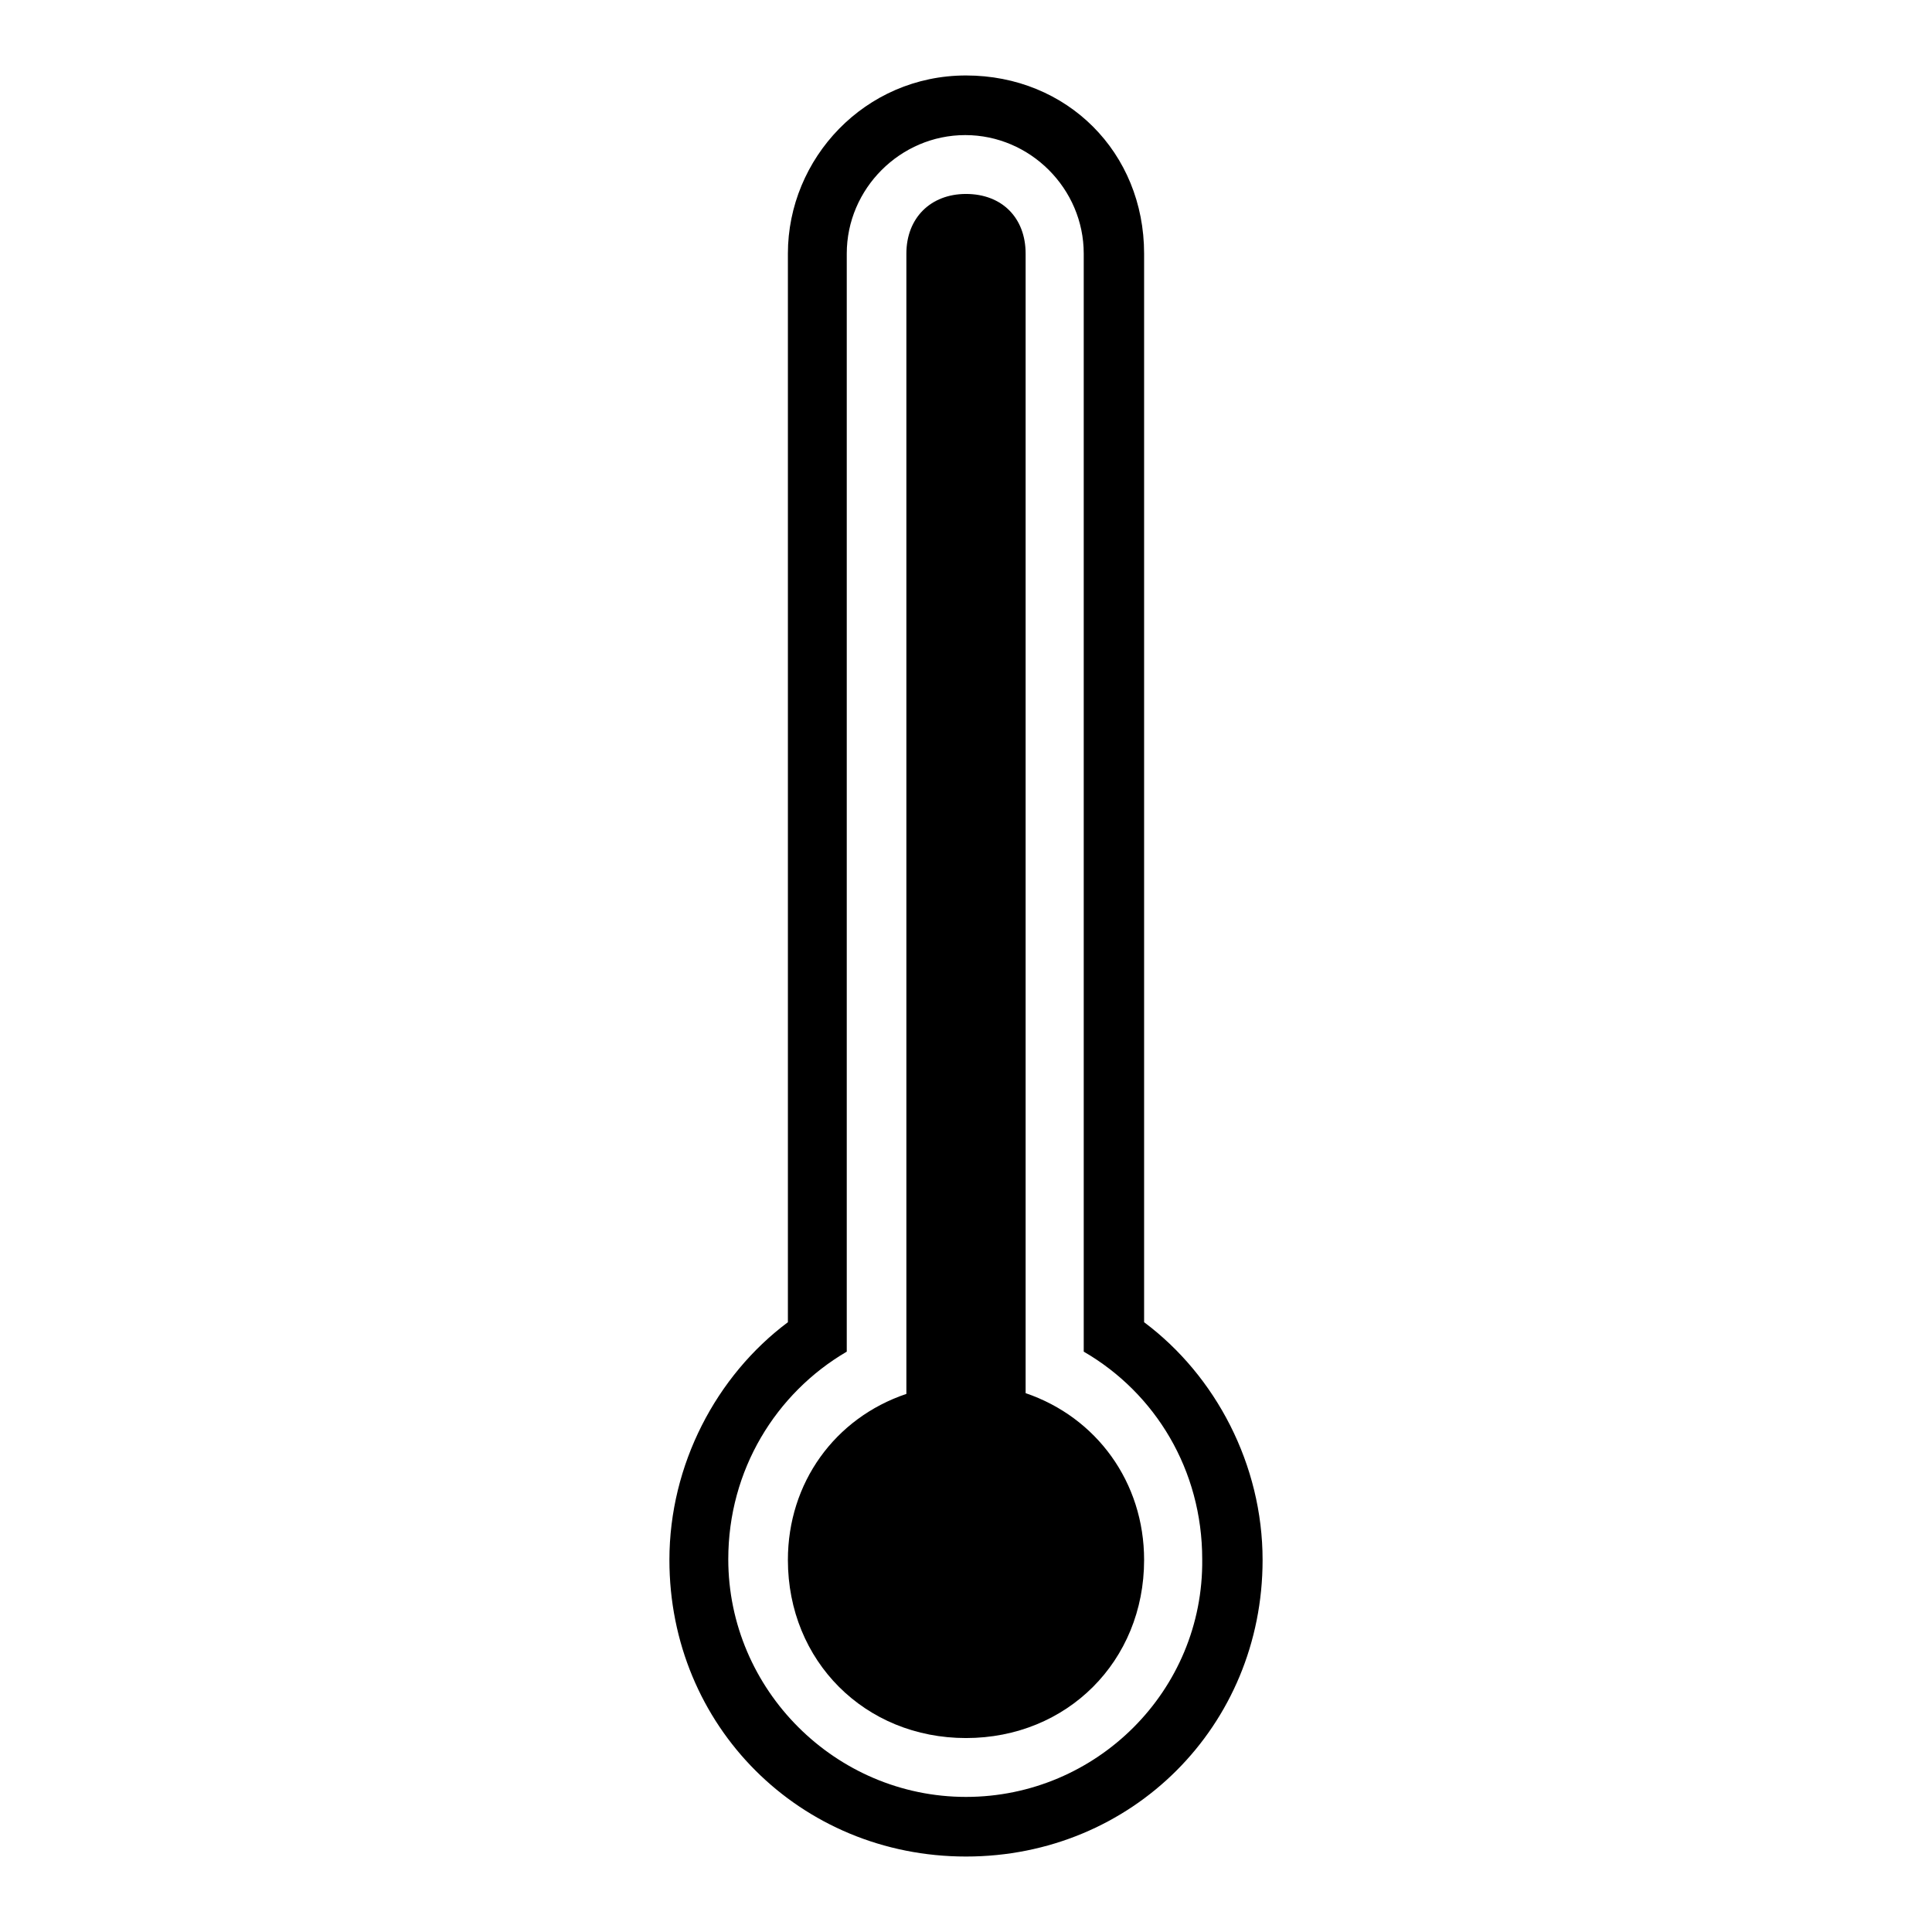 <?xml version="1.0" encoding="utf-8"?>
<!-- Svg Vector Icons : http://www.onlinewebfonts.com/icon -->
<!DOCTYPE svg PUBLIC "-//W3C//DTD SVG 1.1//EN" "http://www.w3.org/Graphics/SVG/1.1/DTD/svg11.dtd">
<svg version="1.1" xmlns="http://www.w3.org/2000/svg" xmlns:xlink="http://www.w3.org/1999/xlink" x="0px" y="0px" viewBox="0 0 256 256" enable-background="new 0 0 256 256" xml:space="preserve">
<g><g><g><g><path fill="#000000" d="M135.9,184.6c0-0.8,0-0.8,0-1.6V33.6c0-4.7-3.1-7.9-7.9-7.9c-4.7,0-7.9,3.2-7.9,7.9v149.5c0,0.8,0,0.8,0,1.6c-9.5,3.2-15.7,11.8-15.7,22c0,13.4,10.2,23.6,23.6,23.6c13.4,0,23.6-10.2,23.6-23.6C151.6,196.4,145.3,187.8,135.9,184.6z"/><path fill="#000000" d="M151.6,175.2V33.6c0-13.4-10.2-23.6-23.6-23.6c-13.4,0-23.6,11-23.6,23.6v141.6c-9.5,7.1-15.7,18.9-15.7,31.5c0,22,17.3,39.3,39.3,39.3c22,0,39.3-17.3,39.3-39.3C167.3,194.1,161.1,182.3,151.6,175.2z M128,238.1c-17.3,0-31.5-14.2-31.5-31.5c0-11.8,6.3-22,15.7-27.5V33.6c0-8.6,7.1-15.7,15.7-15.7s15.7,7.1,15.7,15.7v145.5c9.5,5.5,15.7,15.7,15.7,27.5C159.5,224,145.3,238.1,128,238.1z"/></g></g><g></g><g></g><g></g><g></g><g></g><g></g><g></g><g></g><g></g><g></g><g></g><g></g><g></g><g></g><g></g></g></g>
</svg>